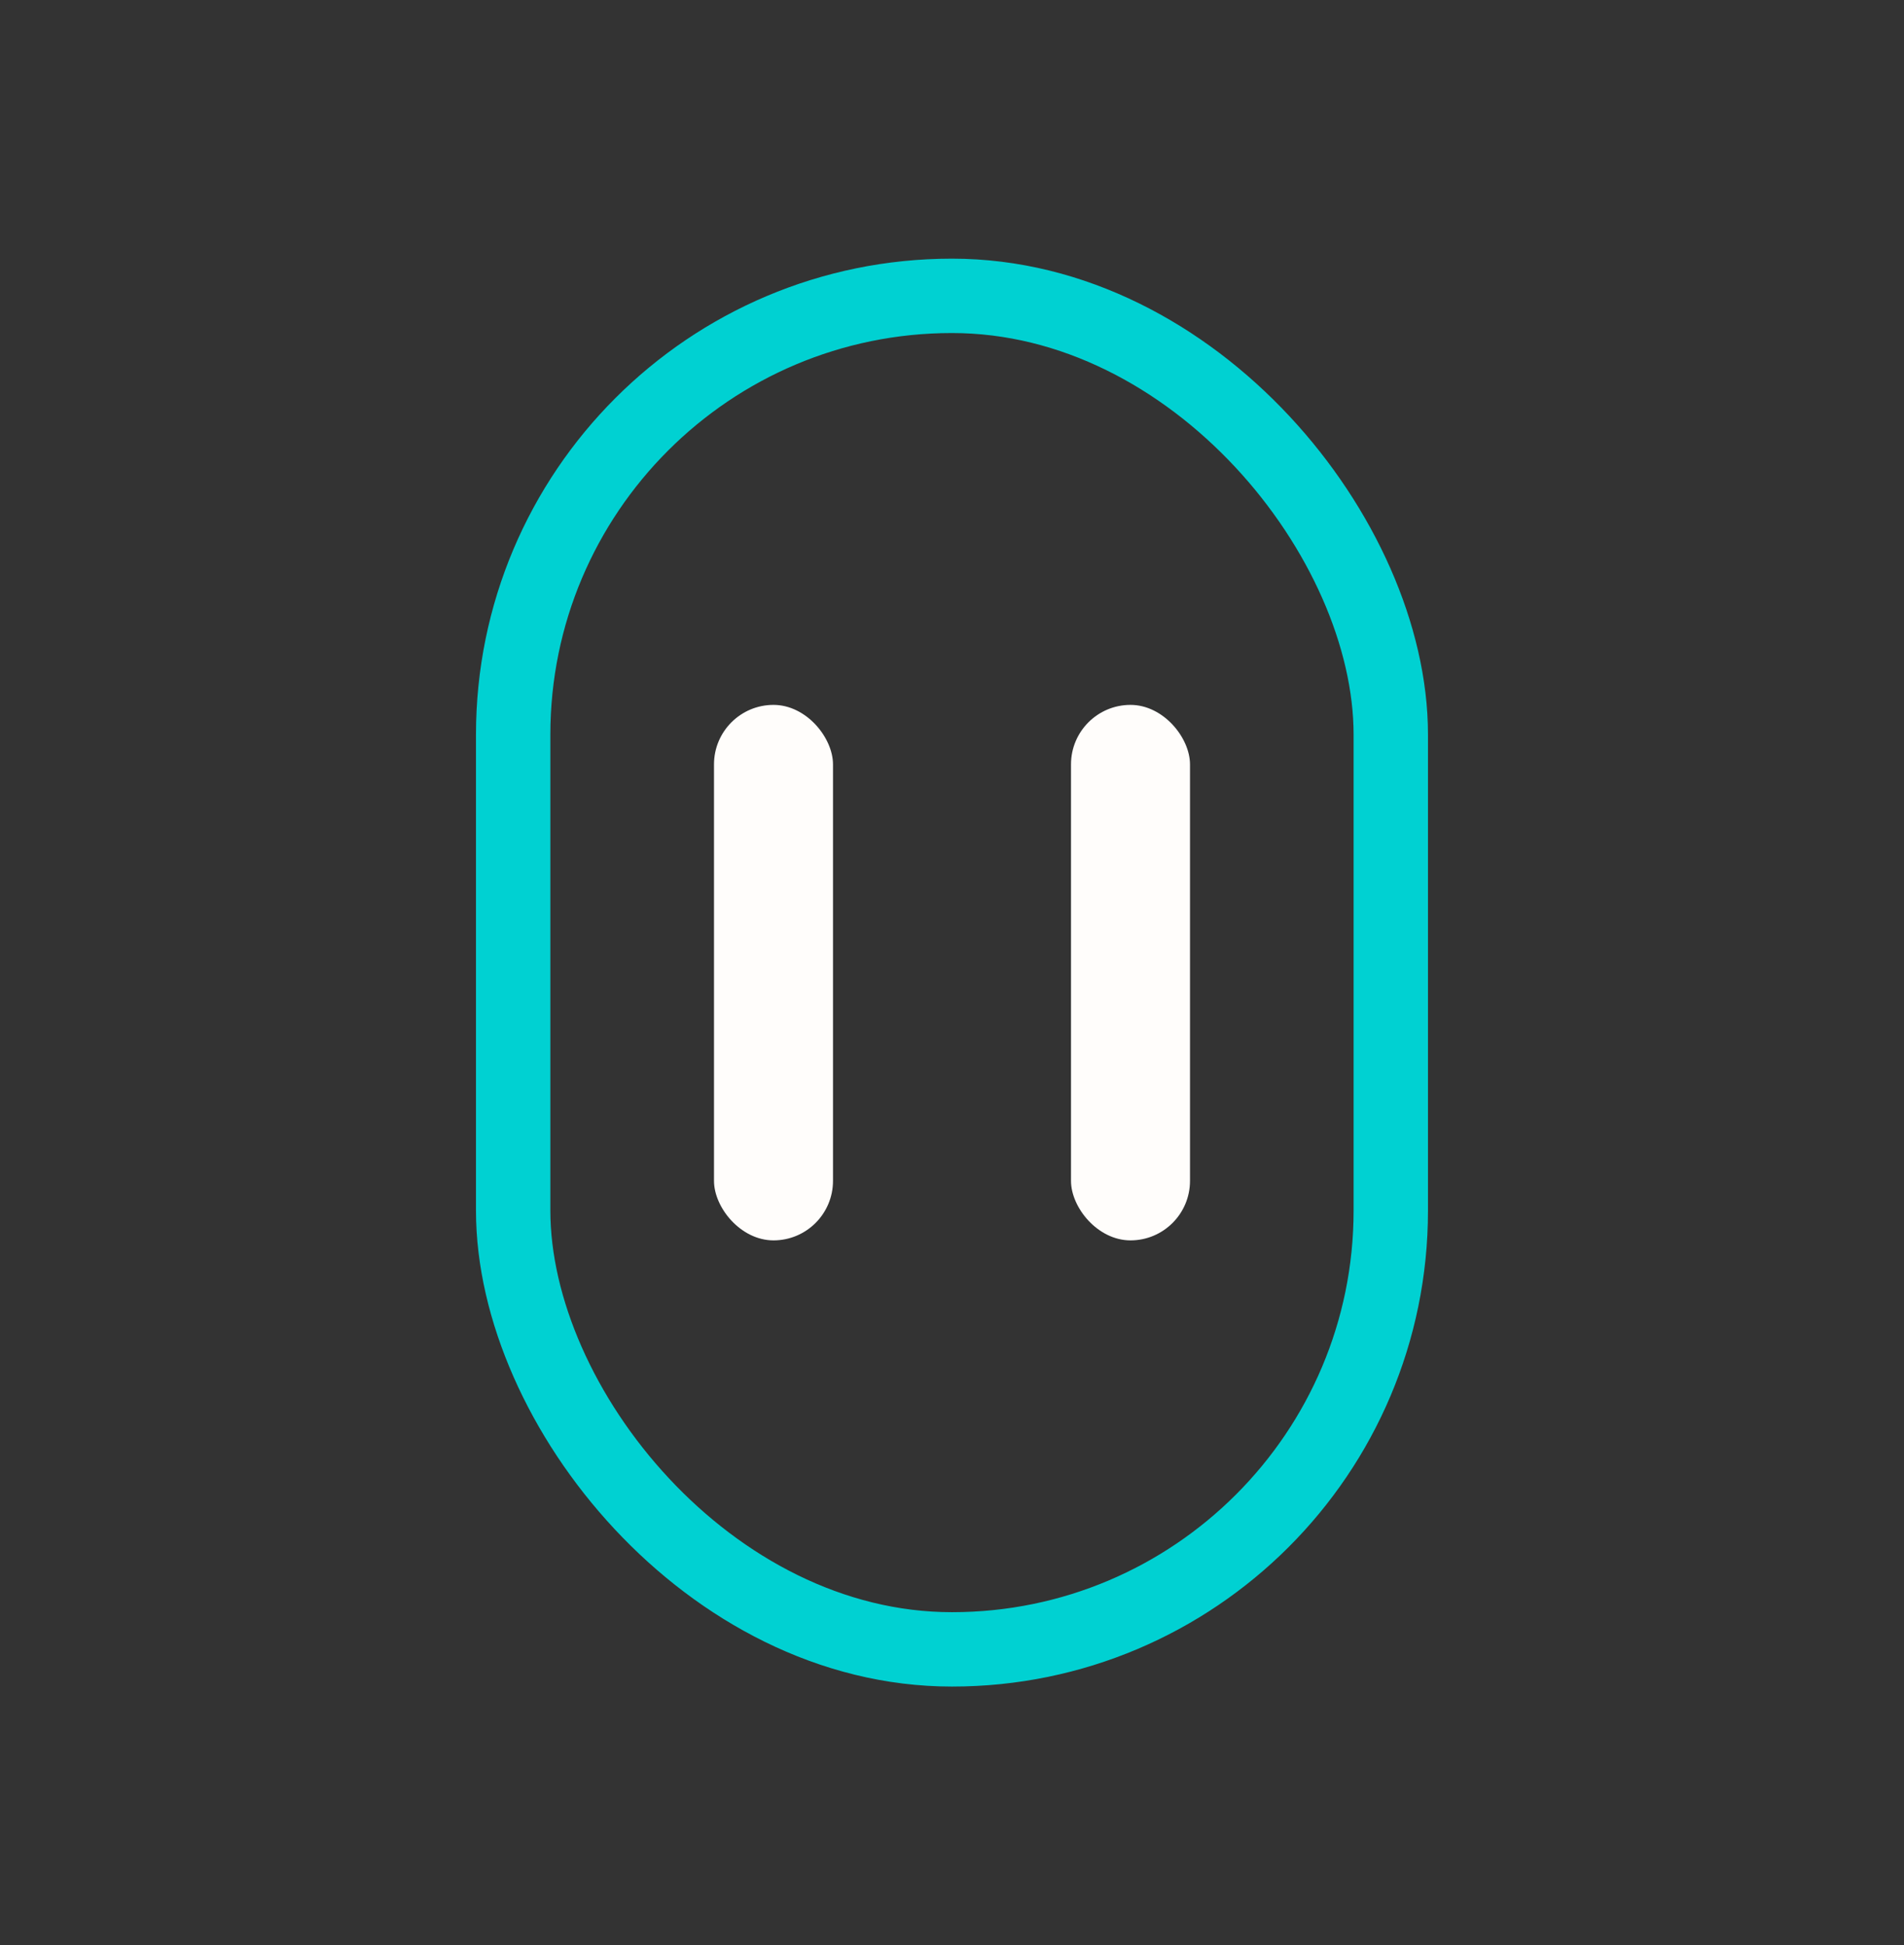 <svg width="46" height="47" viewBox="0 0 46 47" fill="none" xmlns="http://www.w3.org/2000/svg">
<rect x="0" y="0" width="46" height="47" fill="#333333" stroke="none"/>
<rect x="12.398" y="7.148" width="21.203" height="32.703" rx="10.602" stroke="#00D1D2" stroke-width="1.797"/>
<rect x="17.25" y="17.031" width="2.875" height="12.938" rx="1.438" fill="#FFFDFB"/>
<rect x="25.875" y="17.031" width="2.875" height="12.938" rx="1.438" fill="#FFFDFB"/>
</svg>
